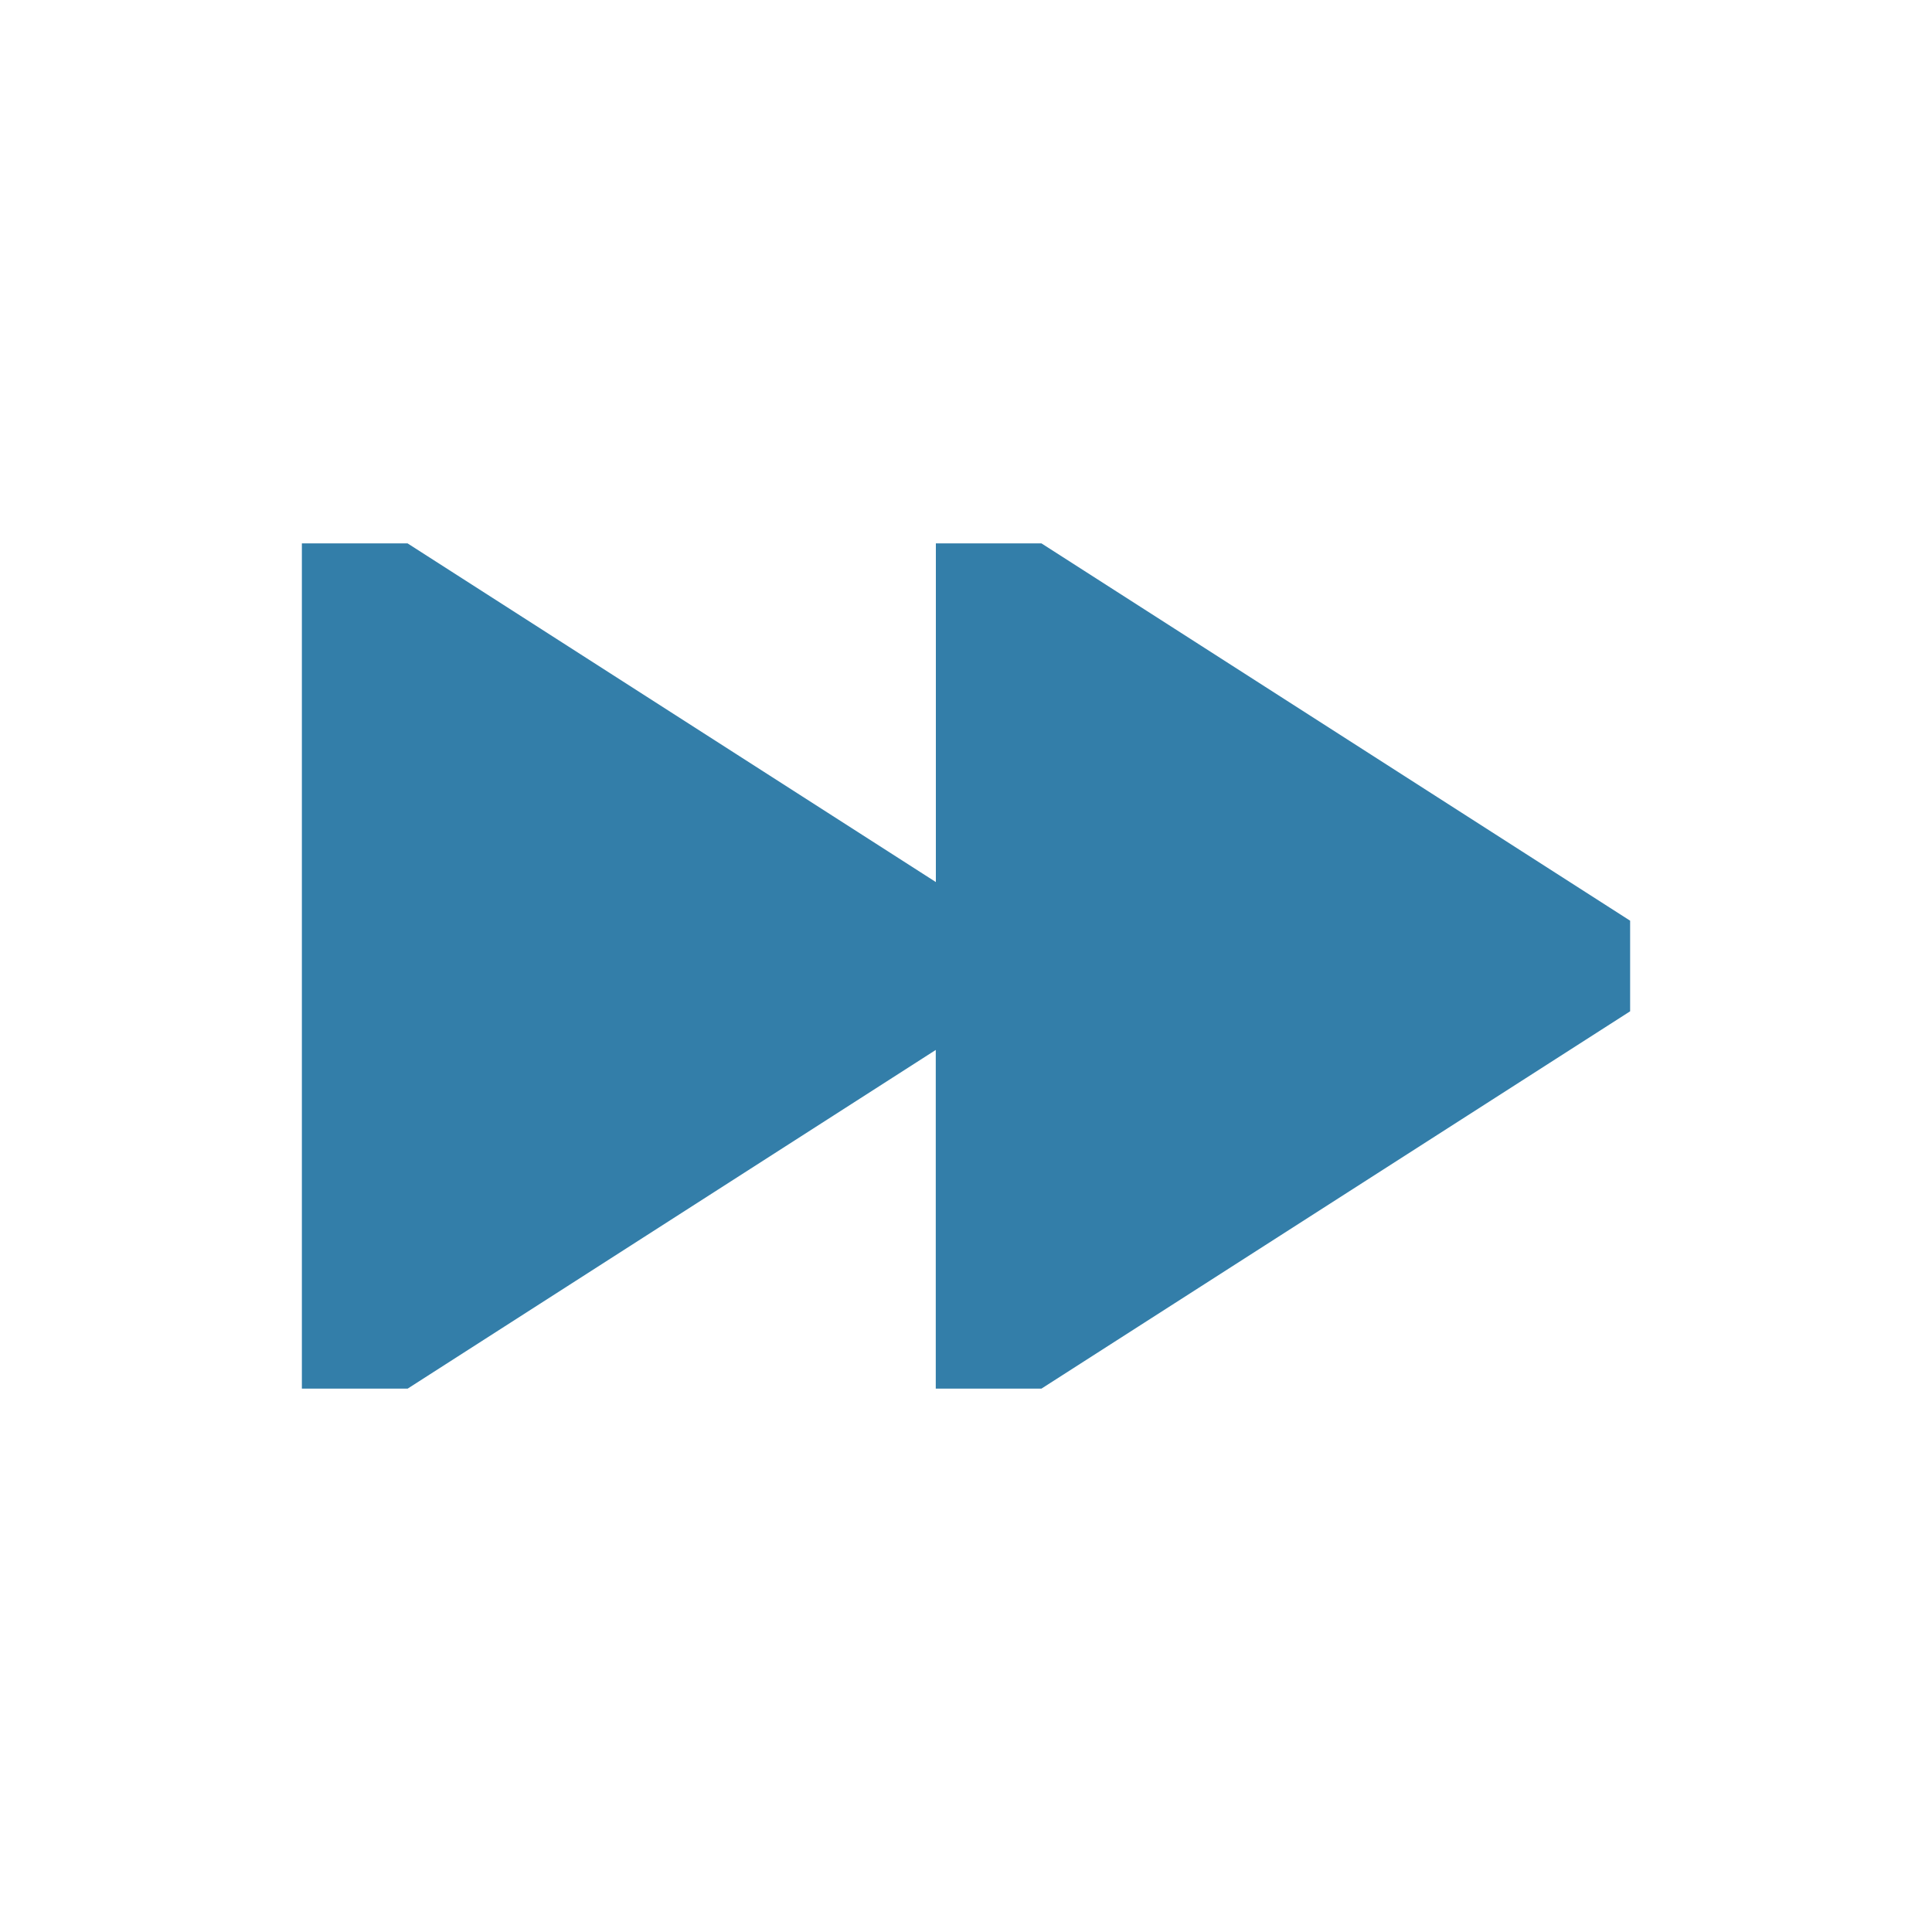 <svg xmlns="http://www.w3.org/2000/svg" viewBox="0 0 20 20" fill="#337ea9"><path d="M16.875 9.531v.938l-6.094 3.906H9.687v-3.506L4.22 14.375H3.125v-8.75h1.094l5.469 3.506V5.625h1.093z" fill="#337ea9"></path></svg>